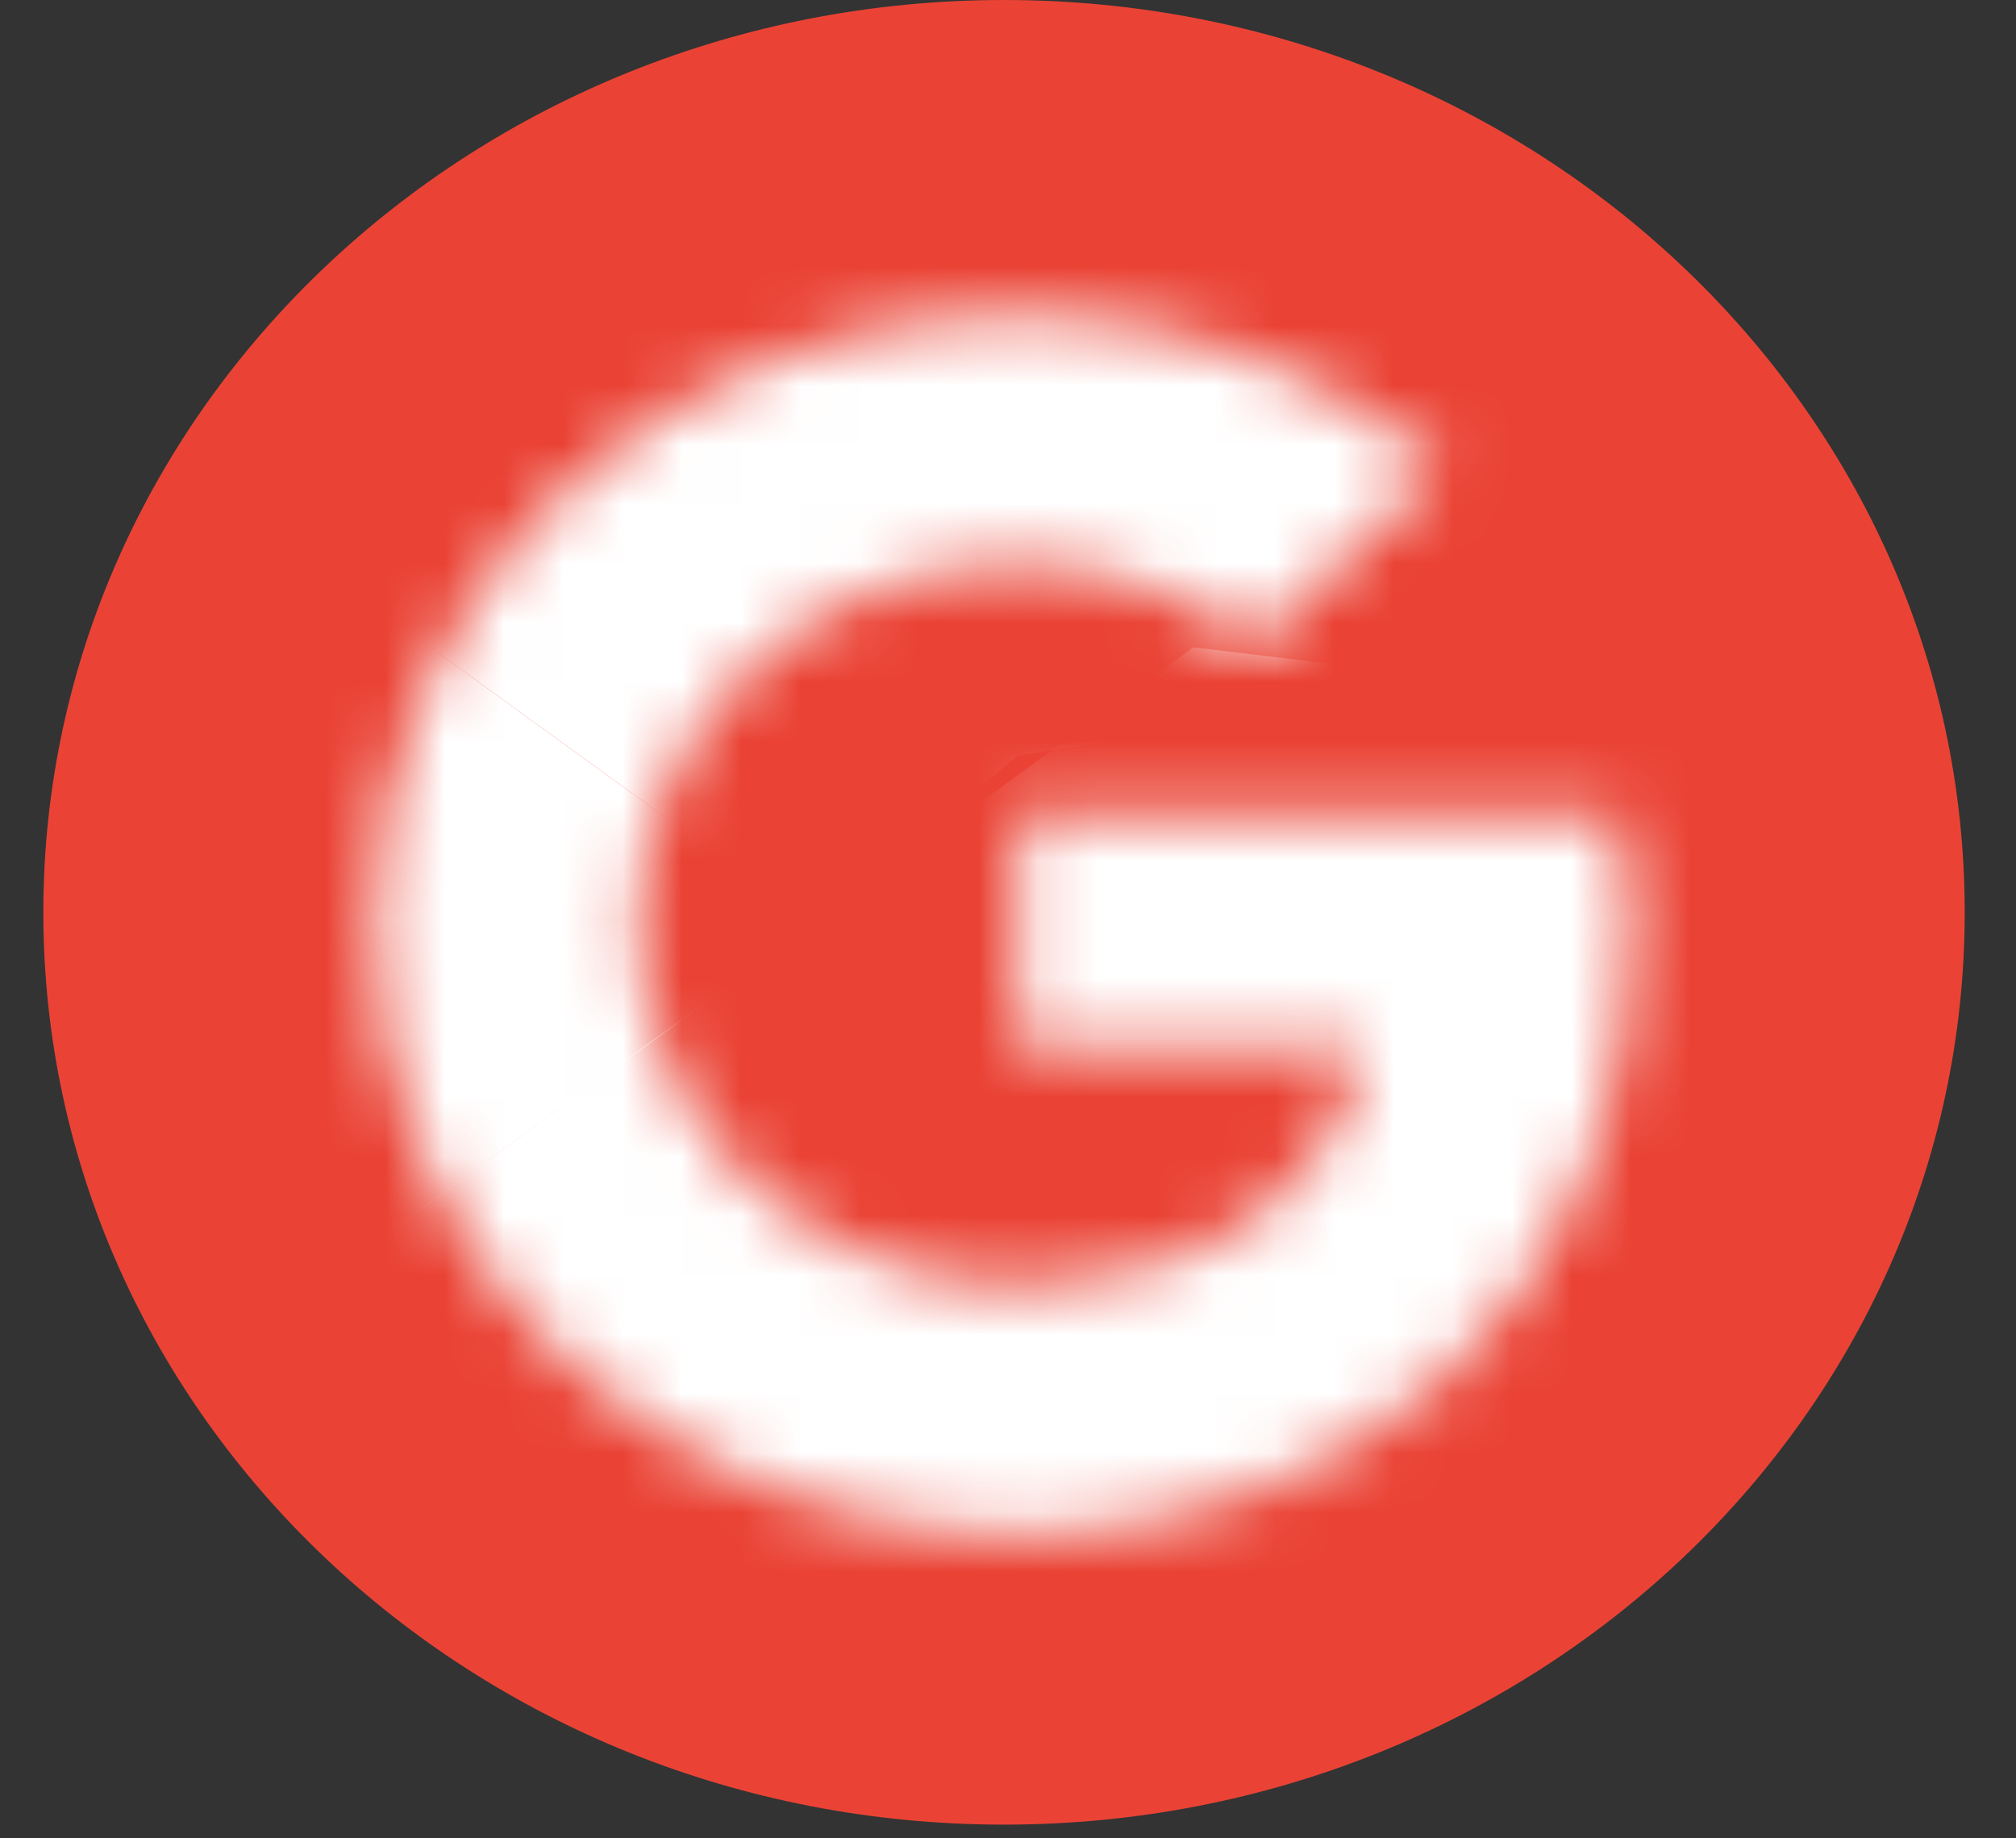 <svg width="34" height="31" viewBox="0 0 34 31" fill="none" xmlns="http://www.w3.org/2000/svg">
<rect x="0" y="0" width="34" height="31" fill="#333333" stroke="none"/>
<g clip-path="url(#clip0_77_96)">
<path d="M16.933 30.769C25.881 30.769 33.135 23.881 33.135 15.385C33.135 6.888 25.881 4.57764e-05 16.933 4.57764e-05C7.985 4.57764e-05 0.731 6.888 0.731 15.385C0.731 23.881 7.985 30.769 16.933 30.769Z" fill="#EA4335"/>
<mask id="mask0_77_96" style="mask-type:luminance" maskUnits="userSpaceOnUse" x="6" y="5" width="22" height="21">
<path d="M27.279 13.722H17.168V17.697H22.988C22.445 20.222 20.177 21.672 17.168 21.672C13.617 21.672 10.756 18.959 10.756 15.593C10.756 12.226 13.617 9.514 17.168 9.514C18.697 9.514 20.078 10.028 21.163 10.87L24.32 7.877C22.396 6.287 19.93 5.305 17.168 5.305C11.151 5.305 6.318 9.888 6.318 15.593C6.318 21.298 11.151 25.88 17.168 25.88C22.593 25.88 27.526 22.139 27.526 15.593C27.526 14.985 27.427 14.33 27.279 13.722Z" fill="white"/>
</mask>
<g mask="url(#mask0_77_96)">
<path d="M5.331 21.672V9.514L13.716 15.593L5.331 21.672Z" fill="white"/>
</g>
<mask id="mask1_77_96" style="mask-type:luminance" maskUnits="userSpaceOnUse" x="6" y="5" width="22" height="21">
<path d="M27.279 13.722H17.168V17.697H22.988C22.445 20.222 20.177 21.672 17.168 21.672C13.617 21.672 10.756 18.959 10.756 15.593C10.756 12.226 13.617 9.514 17.168 9.514C18.697 9.514 20.078 10.028 21.163 10.87L24.32 7.877C22.396 6.287 19.93 5.305 17.168 5.305C11.151 5.305 6.318 9.888 6.318 15.593C6.318 21.298 11.151 25.88 17.168 25.88C22.593 25.88 27.526 22.139 27.526 15.593C27.526 14.985 27.427 14.33 27.279 13.722Z" fill="white"/>
</mask>
<g mask="url(#mask1_77_96)">
<path d="M5.331 9.514L13.716 15.593L17.168 12.74L29.005 10.916V4.37H5.331V9.514Z" fill="white"/>
</g>
<mask id="mask2_77_96" style="mask-type:luminance" maskUnits="userSpaceOnUse" x="6" y="5" width="22" height="21">
<path d="M27.279 13.722H17.168V17.697H22.988C22.445 20.222 20.177 21.672 17.168 21.672C13.617 21.672 10.756 18.959 10.756 15.593C10.756 12.226 13.617 9.514 17.168 9.514C18.697 9.514 20.078 10.028 21.163 10.87L24.32 7.877C22.396 6.287 19.93 5.305 17.168 5.305C11.151 5.305 6.318 9.888 6.318 15.593C6.318 21.298 11.151 25.88 17.168 25.88C22.593 25.88 27.526 22.139 27.526 15.593C27.526 14.985 27.427 14.33 27.279 13.722Z" fill="white"/>
</mask>
<g mask="url(#mask2_77_96)">
<path d="M5.331 21.672L20.128 10.916L24.024 11.384L29.005 4.37V26.815H5.331V21.672Z" fill="white"/>
</g>
</g>
<defs>
<clipPath id="clip0_77_96">
<rect width="32.404" height="30.769" fill="white" transform="translate(0.731)"/>
</clipPath>
</defs>
</svg>
